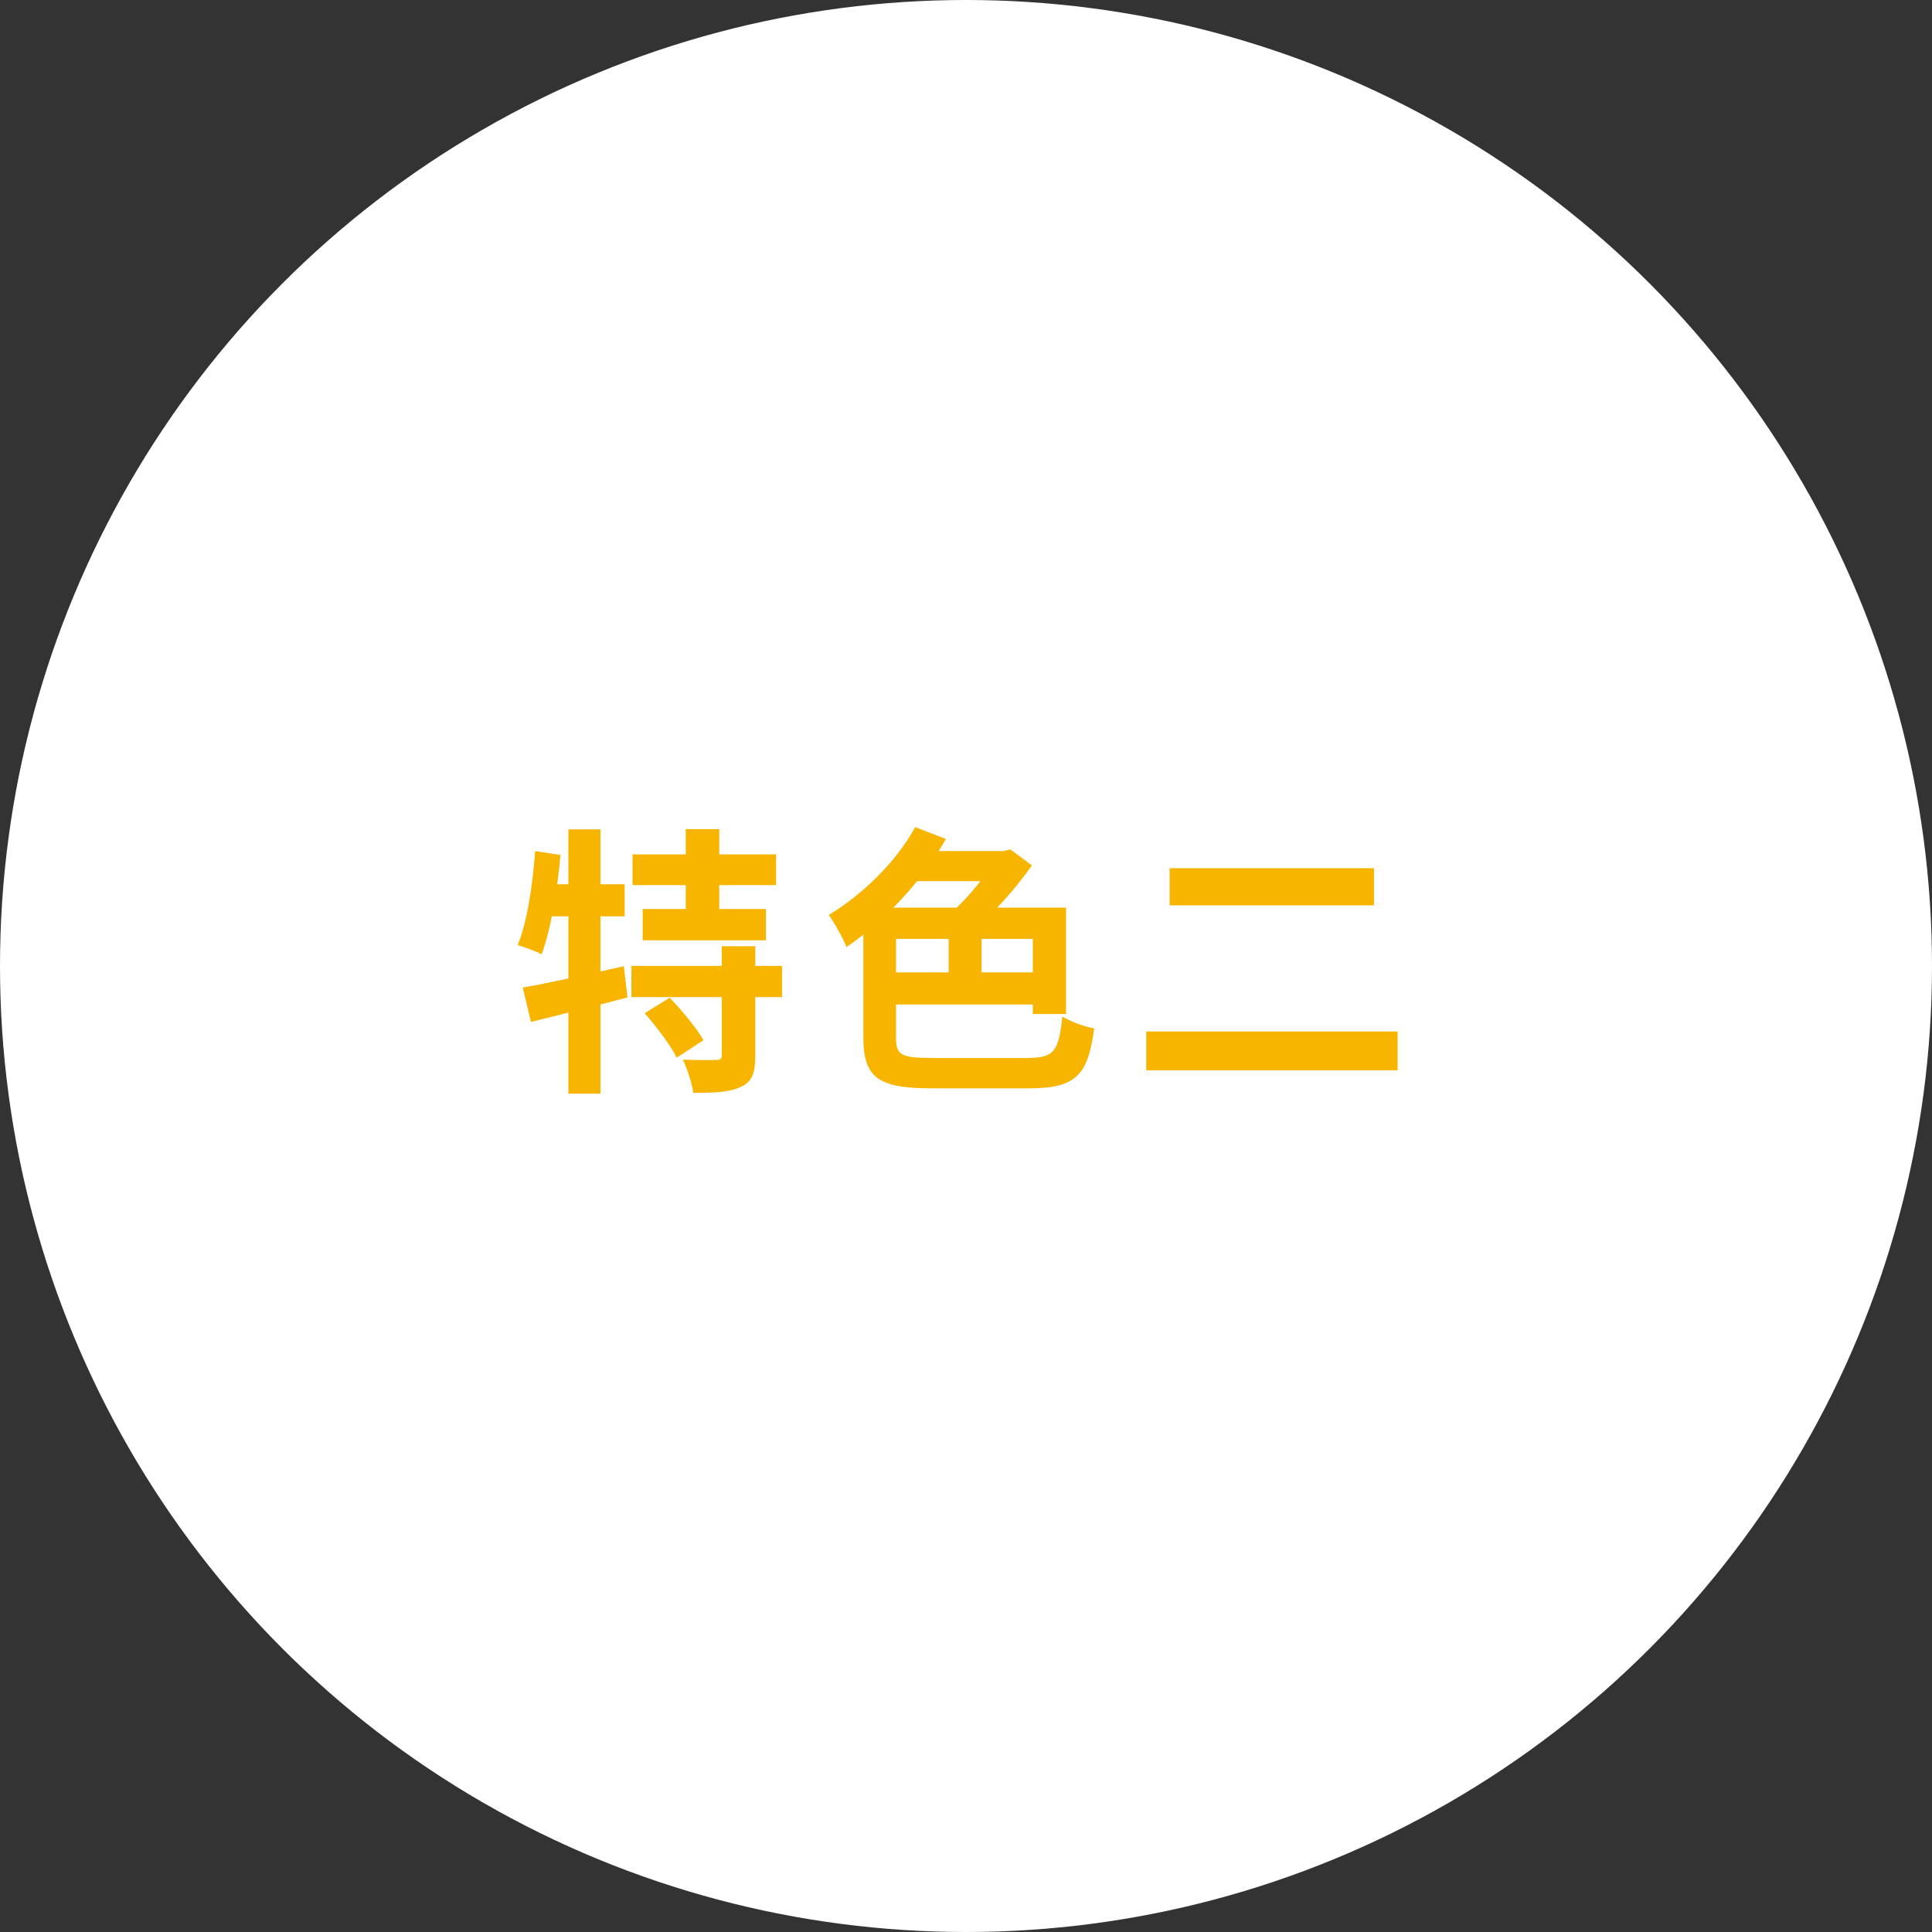 <svg xmlns="http://www.w3.org/2000/svg" width="302" height="302" viewBox="0 0 302 302" fill="none"><rect x="0" y="0" width="302" height="302" fill="#333333" stroke="none"/><circle cx="151" cy="151" r="151" fill="white"></circle><path d="M81.716 154.372C85.72 153.668 91.792 152.348 97.512 151.028L98.084 155.912C92.936 157.276 87.348 158.684 82.992 159.74L81.716 154.372ZM88.844 129.644H93.86V170.96H88.844V129.644ZM83.652 133.032L87.612 133.648C87.084 139.456 86.072 145.352 84.664 149.18C83.828 148.696 81.936 148.036 80.924 147.728C82.42 144.12 83.256 138.4 83.652 133.032ZM84.796 138.224H97.644V143.24H83.74L84.796 138.224ZM98.876 133.56H121.316V138.356H98.876V133.56ZM100.46 142.096H119.732V146.98H100.46V142.096ZM98.7 150.984H122.24V155.868H98.7V150.984ZM107.192 129.6H112.428V144.78H107.192V129.6ZM112.824 147.904H118.06V165.064C118.06 167.704 117.576 169.112 115.772 169.904C114.056 170.74 111.592 170.828 108.38 170.828C108.16 169.288 107.412 167.088 106.752 165.636C108.864 165.724 111.24 165.724 111.944 165.68C112.604 165.68 112.824 165.548 112.824 164.976V147.904ZM100.768 158.376L104.684 155.956C106.576 157.936 108.908 160.708 109.964 162.6L105.784 165.328C104.86 163.436 102.616 160.488 100.768 158.376ZM148.288 143.636H153.436V155.296H148.288V143.636ZM143.536 133.032H157.132V137.74H141.204L143.536 133.032ZM155.636 133.032H156.912L157.924 132.768L161.312 135.276C158.76 138.884 155.064 143.108 151.764 145.704C151.016 144.736 149.608 143.328 148.772 142.58C151.368 140.336 154.404 136.552 155.636 134.088V133.032ZM134.956 141.876H140.06V162.204C140.06 164.888 140.808 165.372 145.604 165.372C147.892 165.372 157.924 165.372 160.564 165.372C164.788 165.372 165.492 164.36 166.064 158.904C167.34 159.696 169.54 160.488 171.036 160.752C170.068 168.056 168.22 170.124 160.828 170.124C158.76 170.124 147.584 170.124 145.692 170.124C137.464 170.124 134.956 168.584 134.956 162.204V141.876ZM143.052 129.292L147.848 131.14C144.196 137.696 138.168 144.076 132.316 148.036C131.876 146.848 130.424 144.208 129.544 143.02C134.736 139.896 140.06 134.792 143.052 129.292ZM139.136 141.876H166.636V158.508H161.444V146.76H139.136V141.876ZM139.136 151.996H163.864V157.012H139.136V151.996ZM182.828 135.716H214.772V141.524H182.828V135.716ZM179.176 161.236H218.468V167.308H179.176V161.236Z" fill="#F7B500"></path></svg>